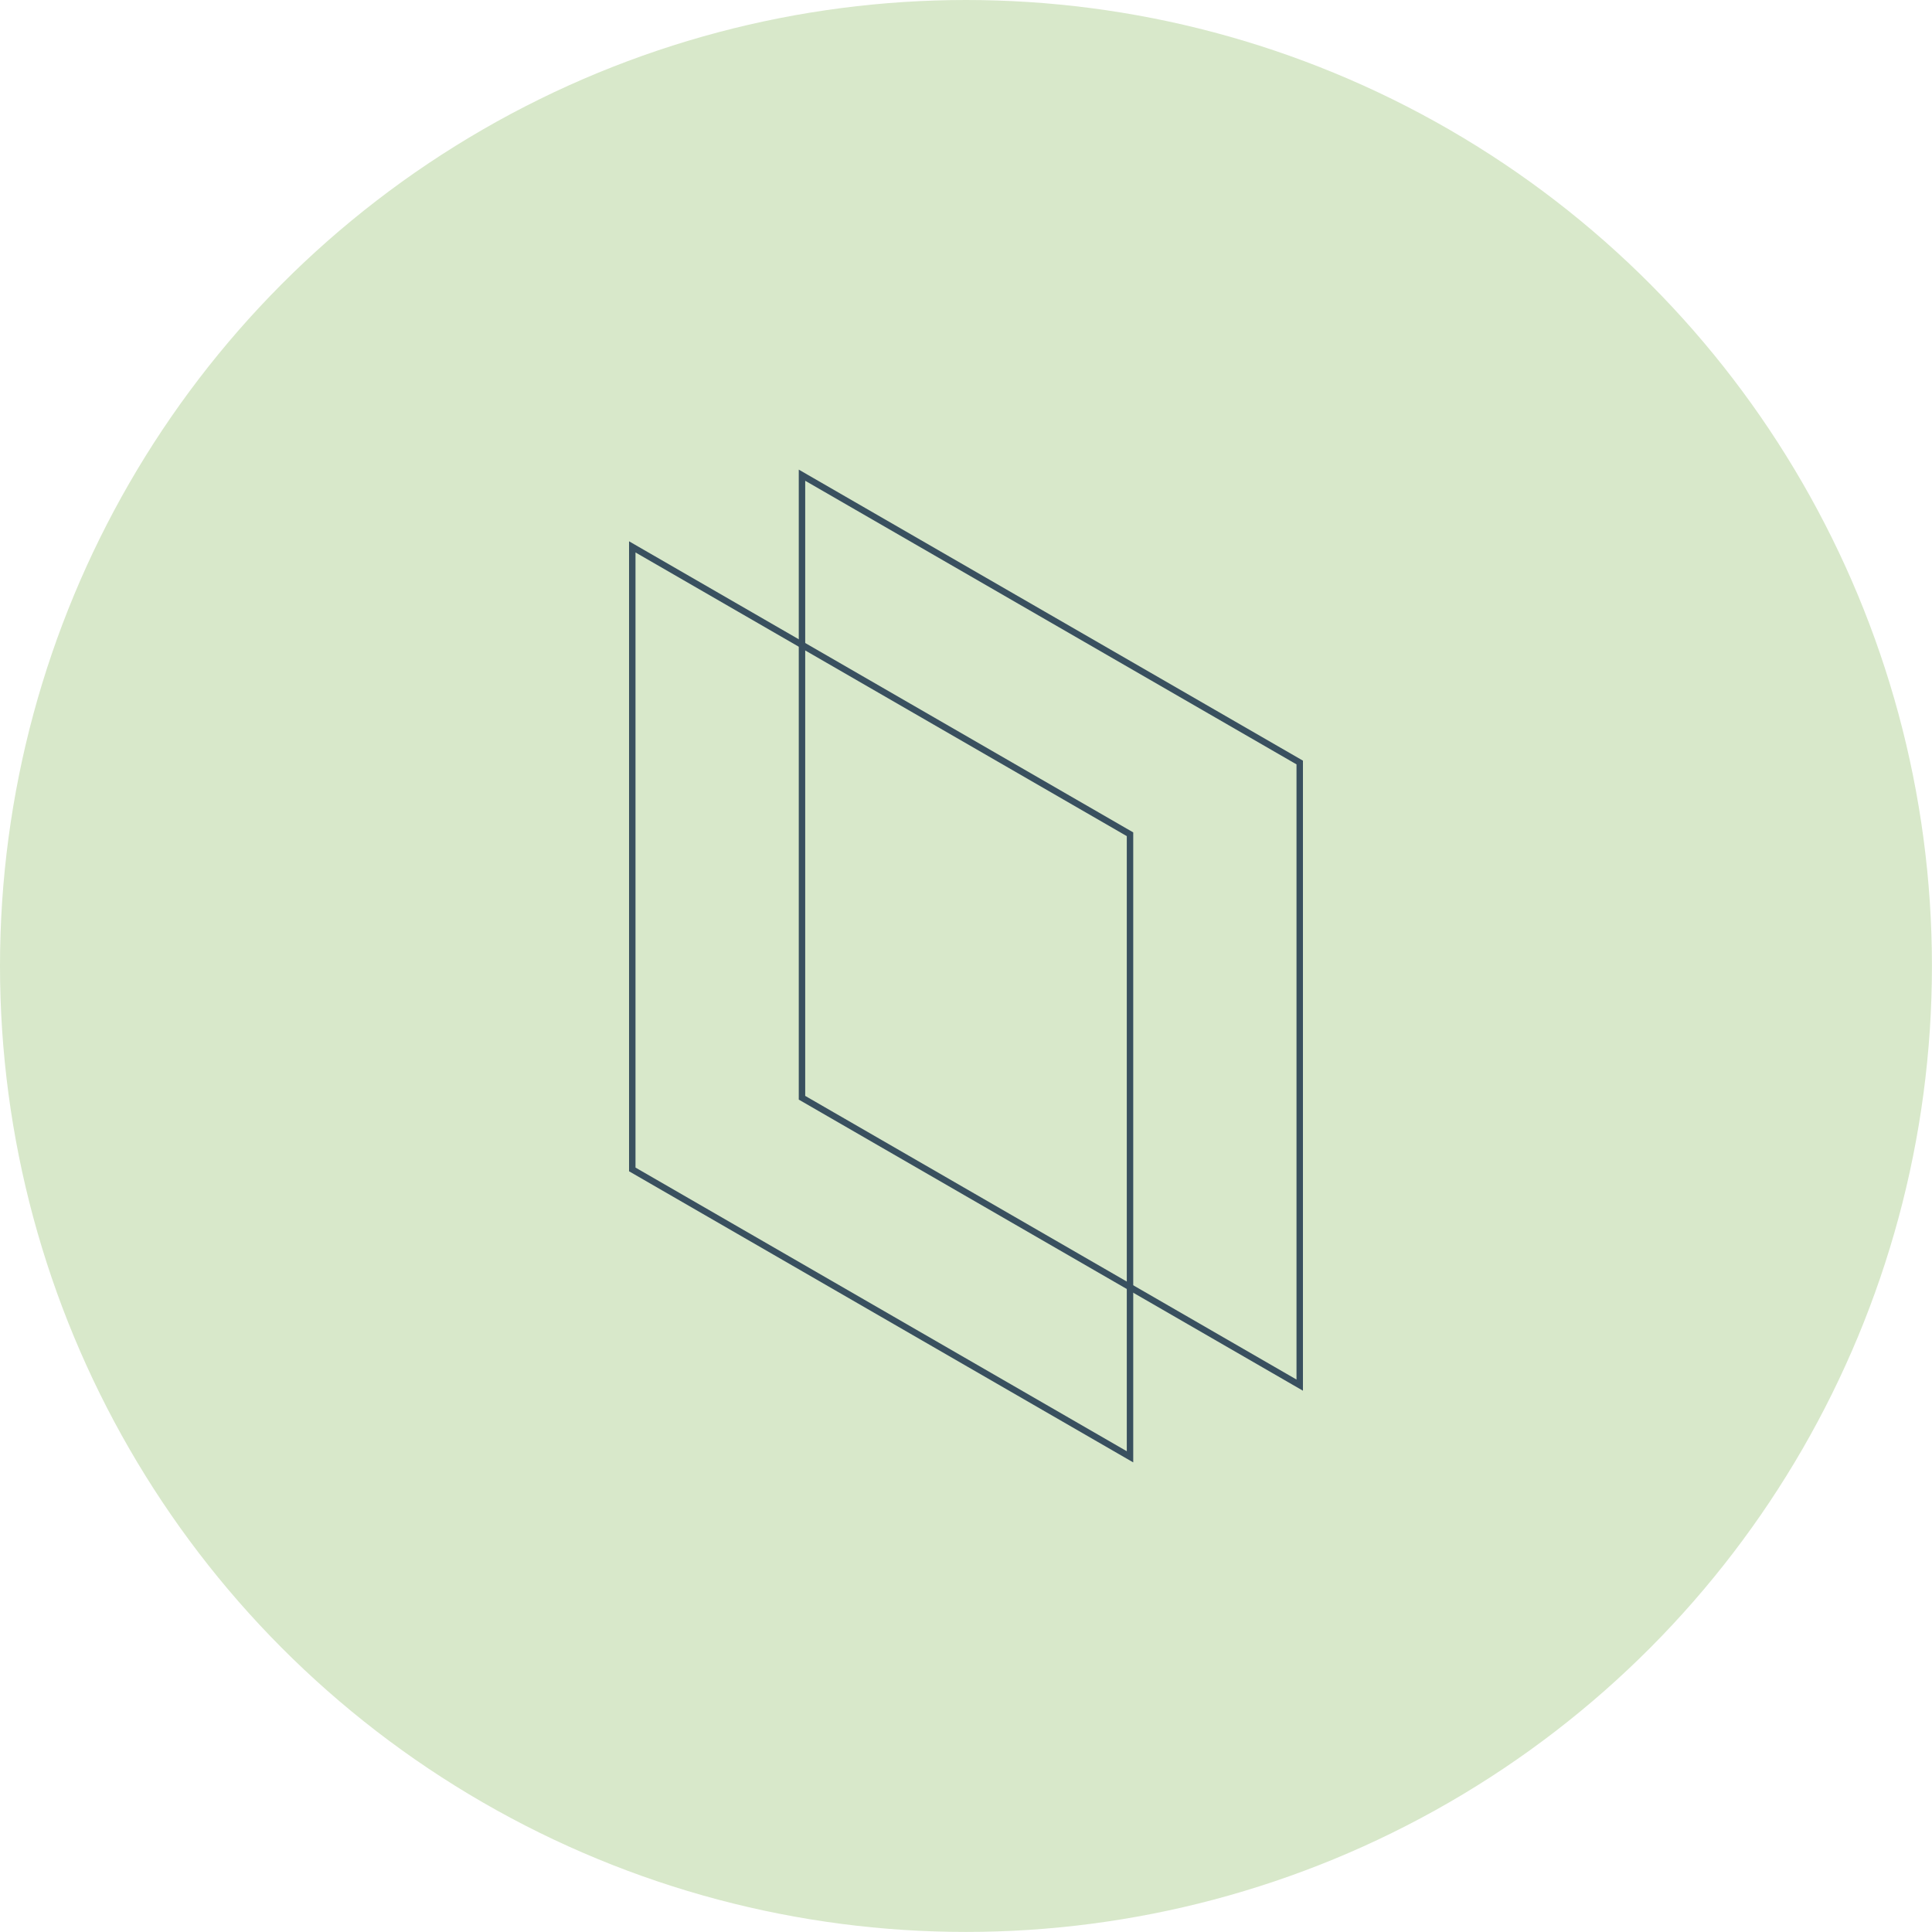 <svg id="Layer_1" data-name="Layer 1" xmlns="http://www.w3.org/2000/svg" viewBox="0 0 299.97 299.97"><defs><style>.cls-1{fill:#d8e8ca;}.cls-2{fill:none;stroke:#39505f;stroke-miterlimit:10;}</style></defs><circle class="cls-1" cx="149.98" cy="149.98" r="149.98"/><polygon class="cls-2" points="175.45 226.19 98.17 181.57 98.17 84.91 175.45 129.53 175.45 226.19"/><polygon class="cls-2" points="201.8 215.06 124.52 170.44 124.52 73.78 201.8 118.39 201.8 215.06"/></svg>